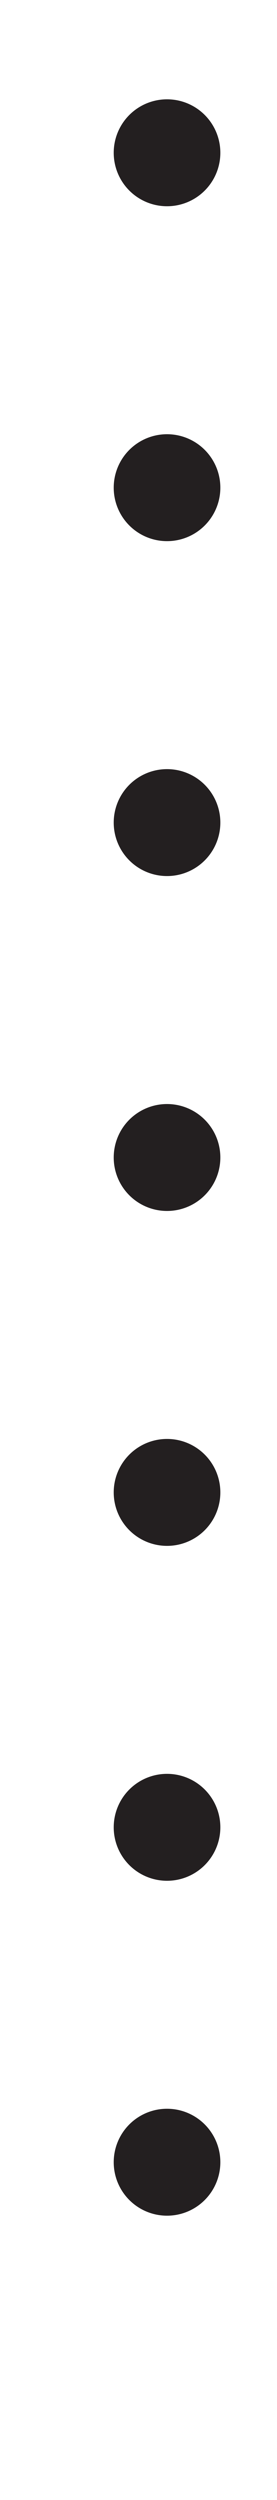 <?xml version="1.0" encoding="UTF-8"?><svg xmlns="http://www.w3.org/2000/svg" xmlns:xlink="http://www.w3.org/1999/xlink" xmlns:avocode="https://avocode.com/" id="SVGDoc08e83d72da284e2690b5a2a229f00841" width="3px" height="27px" version="1.1" viewBox="0 0 3 27" aria-hidden="true"><defs><linearGradient class="cerosgradient" data-cerosgradient="true" id="CerosGradient_idb97192f2b" gradientUnits="userSpaceOnUse" x1="50%" y1="100%" x2="50%" y2="0%"><stop offset="0%" stop-color="#d1d1d1"/><stop offset="100%" stop-color="#d1d1d1"/></linearGradient><linearGradient/></defs><g><g><path d="M1.809,1.65v23.512" fill-opacity="0" fill="#ffffff" stroke-dashoffset="0" stroke-dasharray="0 3.617" stroke-linejoin="round" stroke-linecap="round" stroke-opacity="1" stroke="#231f20" stroke-miterlimit="20" stroke-width="1.155"/></g></g></svg>